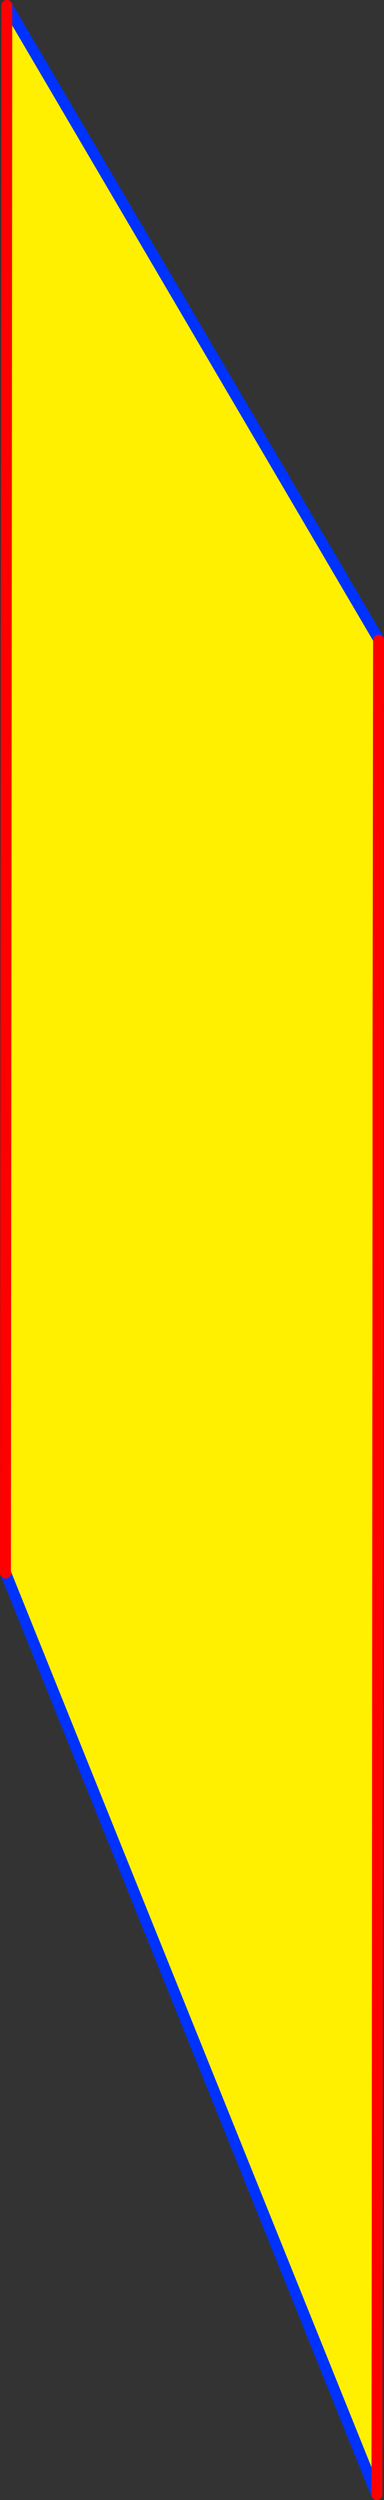 <?xml version="1.0" encoding="UTF-8" standalone="no"?>
<svg xmlns:xlink="http://www.w3.org/1999/xlink" height="457.95px" width="70.4px" xmlns="http://www.w3.org/2000/svg">
  <rect width="100%" height="100%" fill="#333333" stroke="none"/>
  <g transform="matrix(1.0, 0.0, 0.0, 1.0, -351.8, -52.0)">
    <path d="M421.15 169.0 L421.2 169.25 421.15 207.1 421.15 211.15 421.1 244.0 421.1 265.05 420.95 463.3 420.95 464.7 420.9 508.95 420.85 508.95 352.85 340.15 352.8 340.1 353.05 53.0 421.15 169.0" fill="#fff000" fill-rule="evenodd" stroke="none"/>
    <path d="M420.85 508.95 L352.85 340.15 M353.05 53.0 L421.15 169.0" fill="none" stroke="#0032ff" stroke-linecap="round" stroke-linejoin="round" stroke-width="2.0"/>
    <path d="M421.2 169.25 L421.15 207.1 421.15 211.15 421.1 244.0 421.1 265.05 420.95 463.3 420.95 464.7 420.9 508.95 M352.85 340.15 L352.8 340.1 353.05 53.0 M420.95 463.3 L420.95 464.7" fill="none" stroke="#ff0000" stroke-linecap="round" stroke-linejoin="round" stroke-width="2.0"/>
  </g>
</svg>
